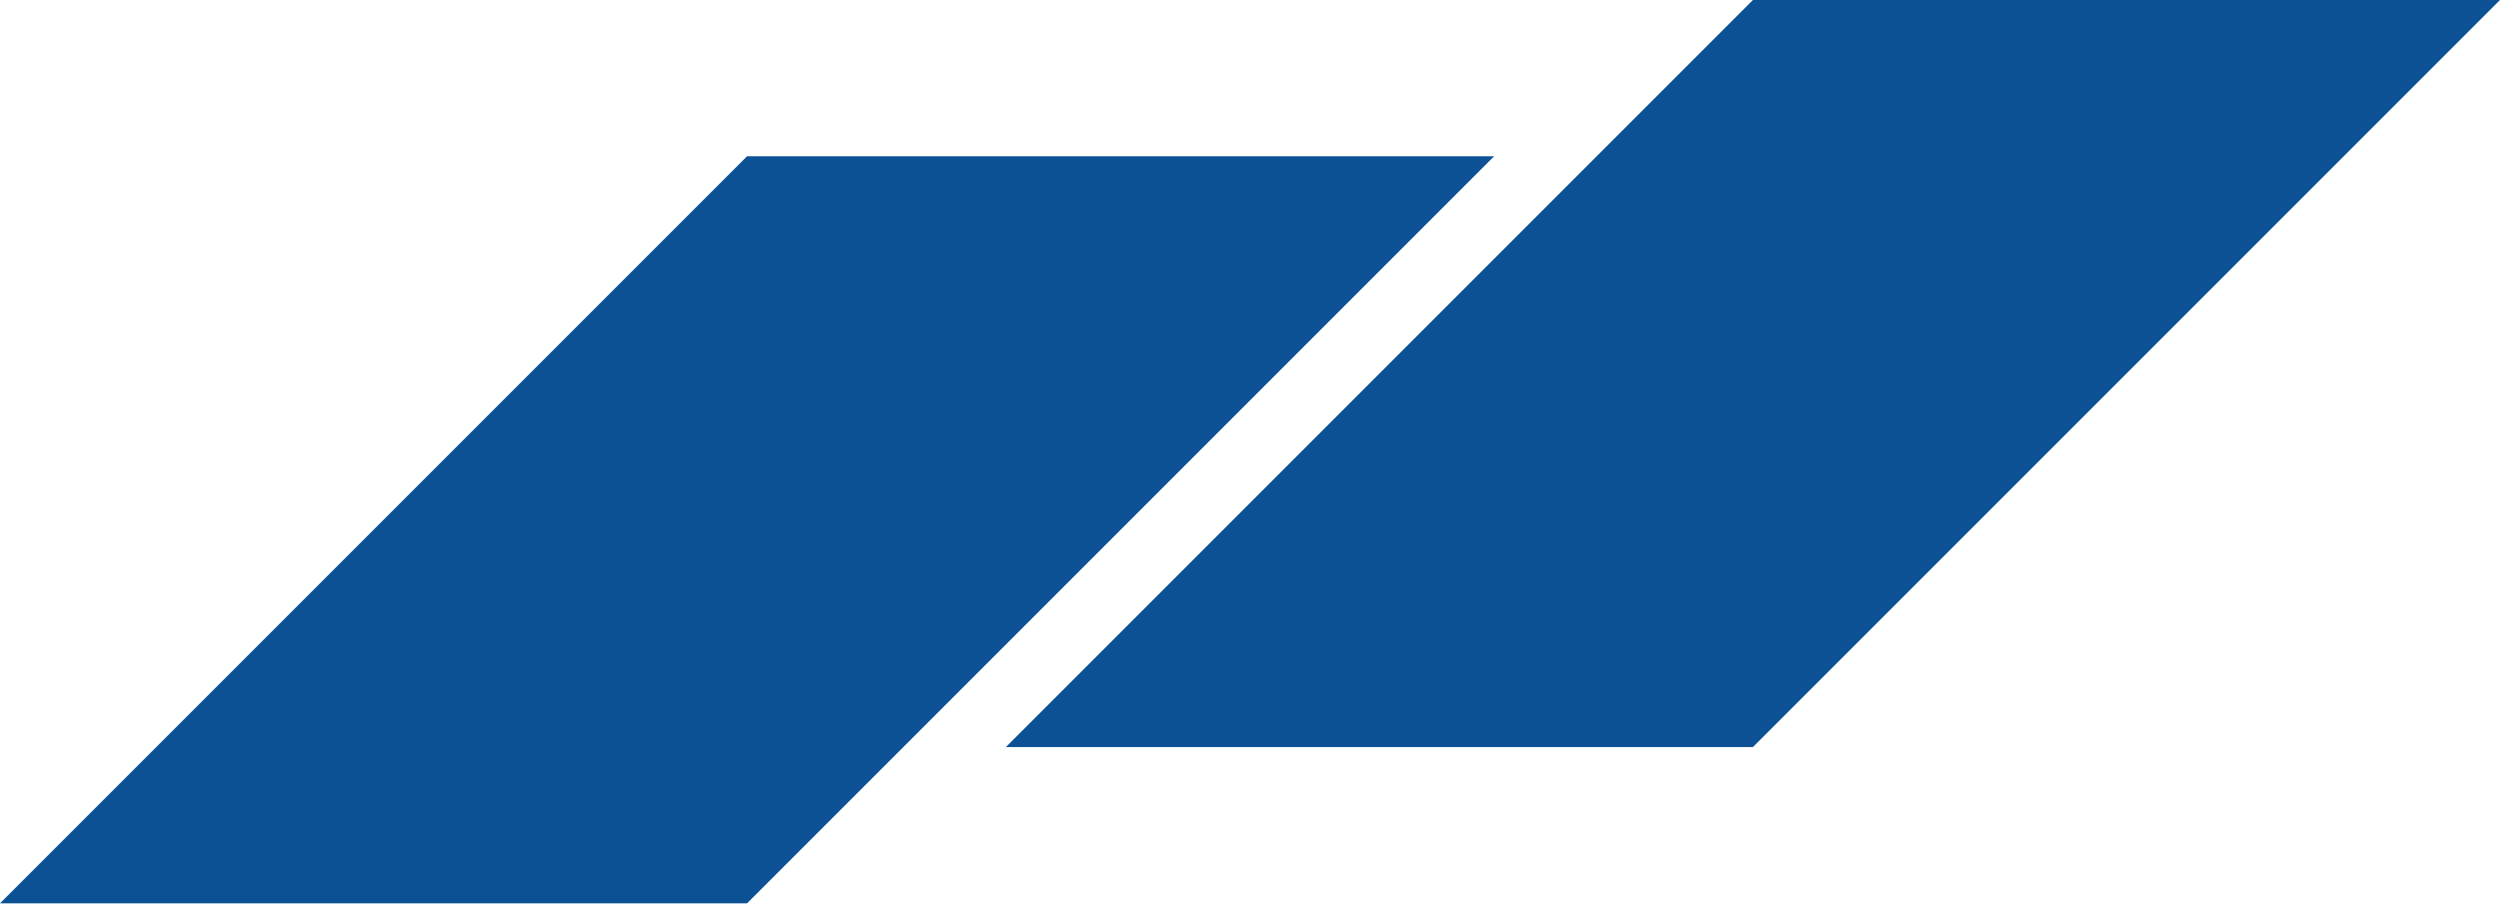 <svg width="256" height="93" viewBox="0 0 256 93" fill="none" xmlns="http://www.w3.org/2000/svg">
<path d="M103 76.5L179.5 0H256L179.5 76.5H103Z" fill="#0D5195"/>
<path d="M0 92.5L76.5 16H153L76.5 92.5H0Z" fill="#0D5195"/>
</svg>
